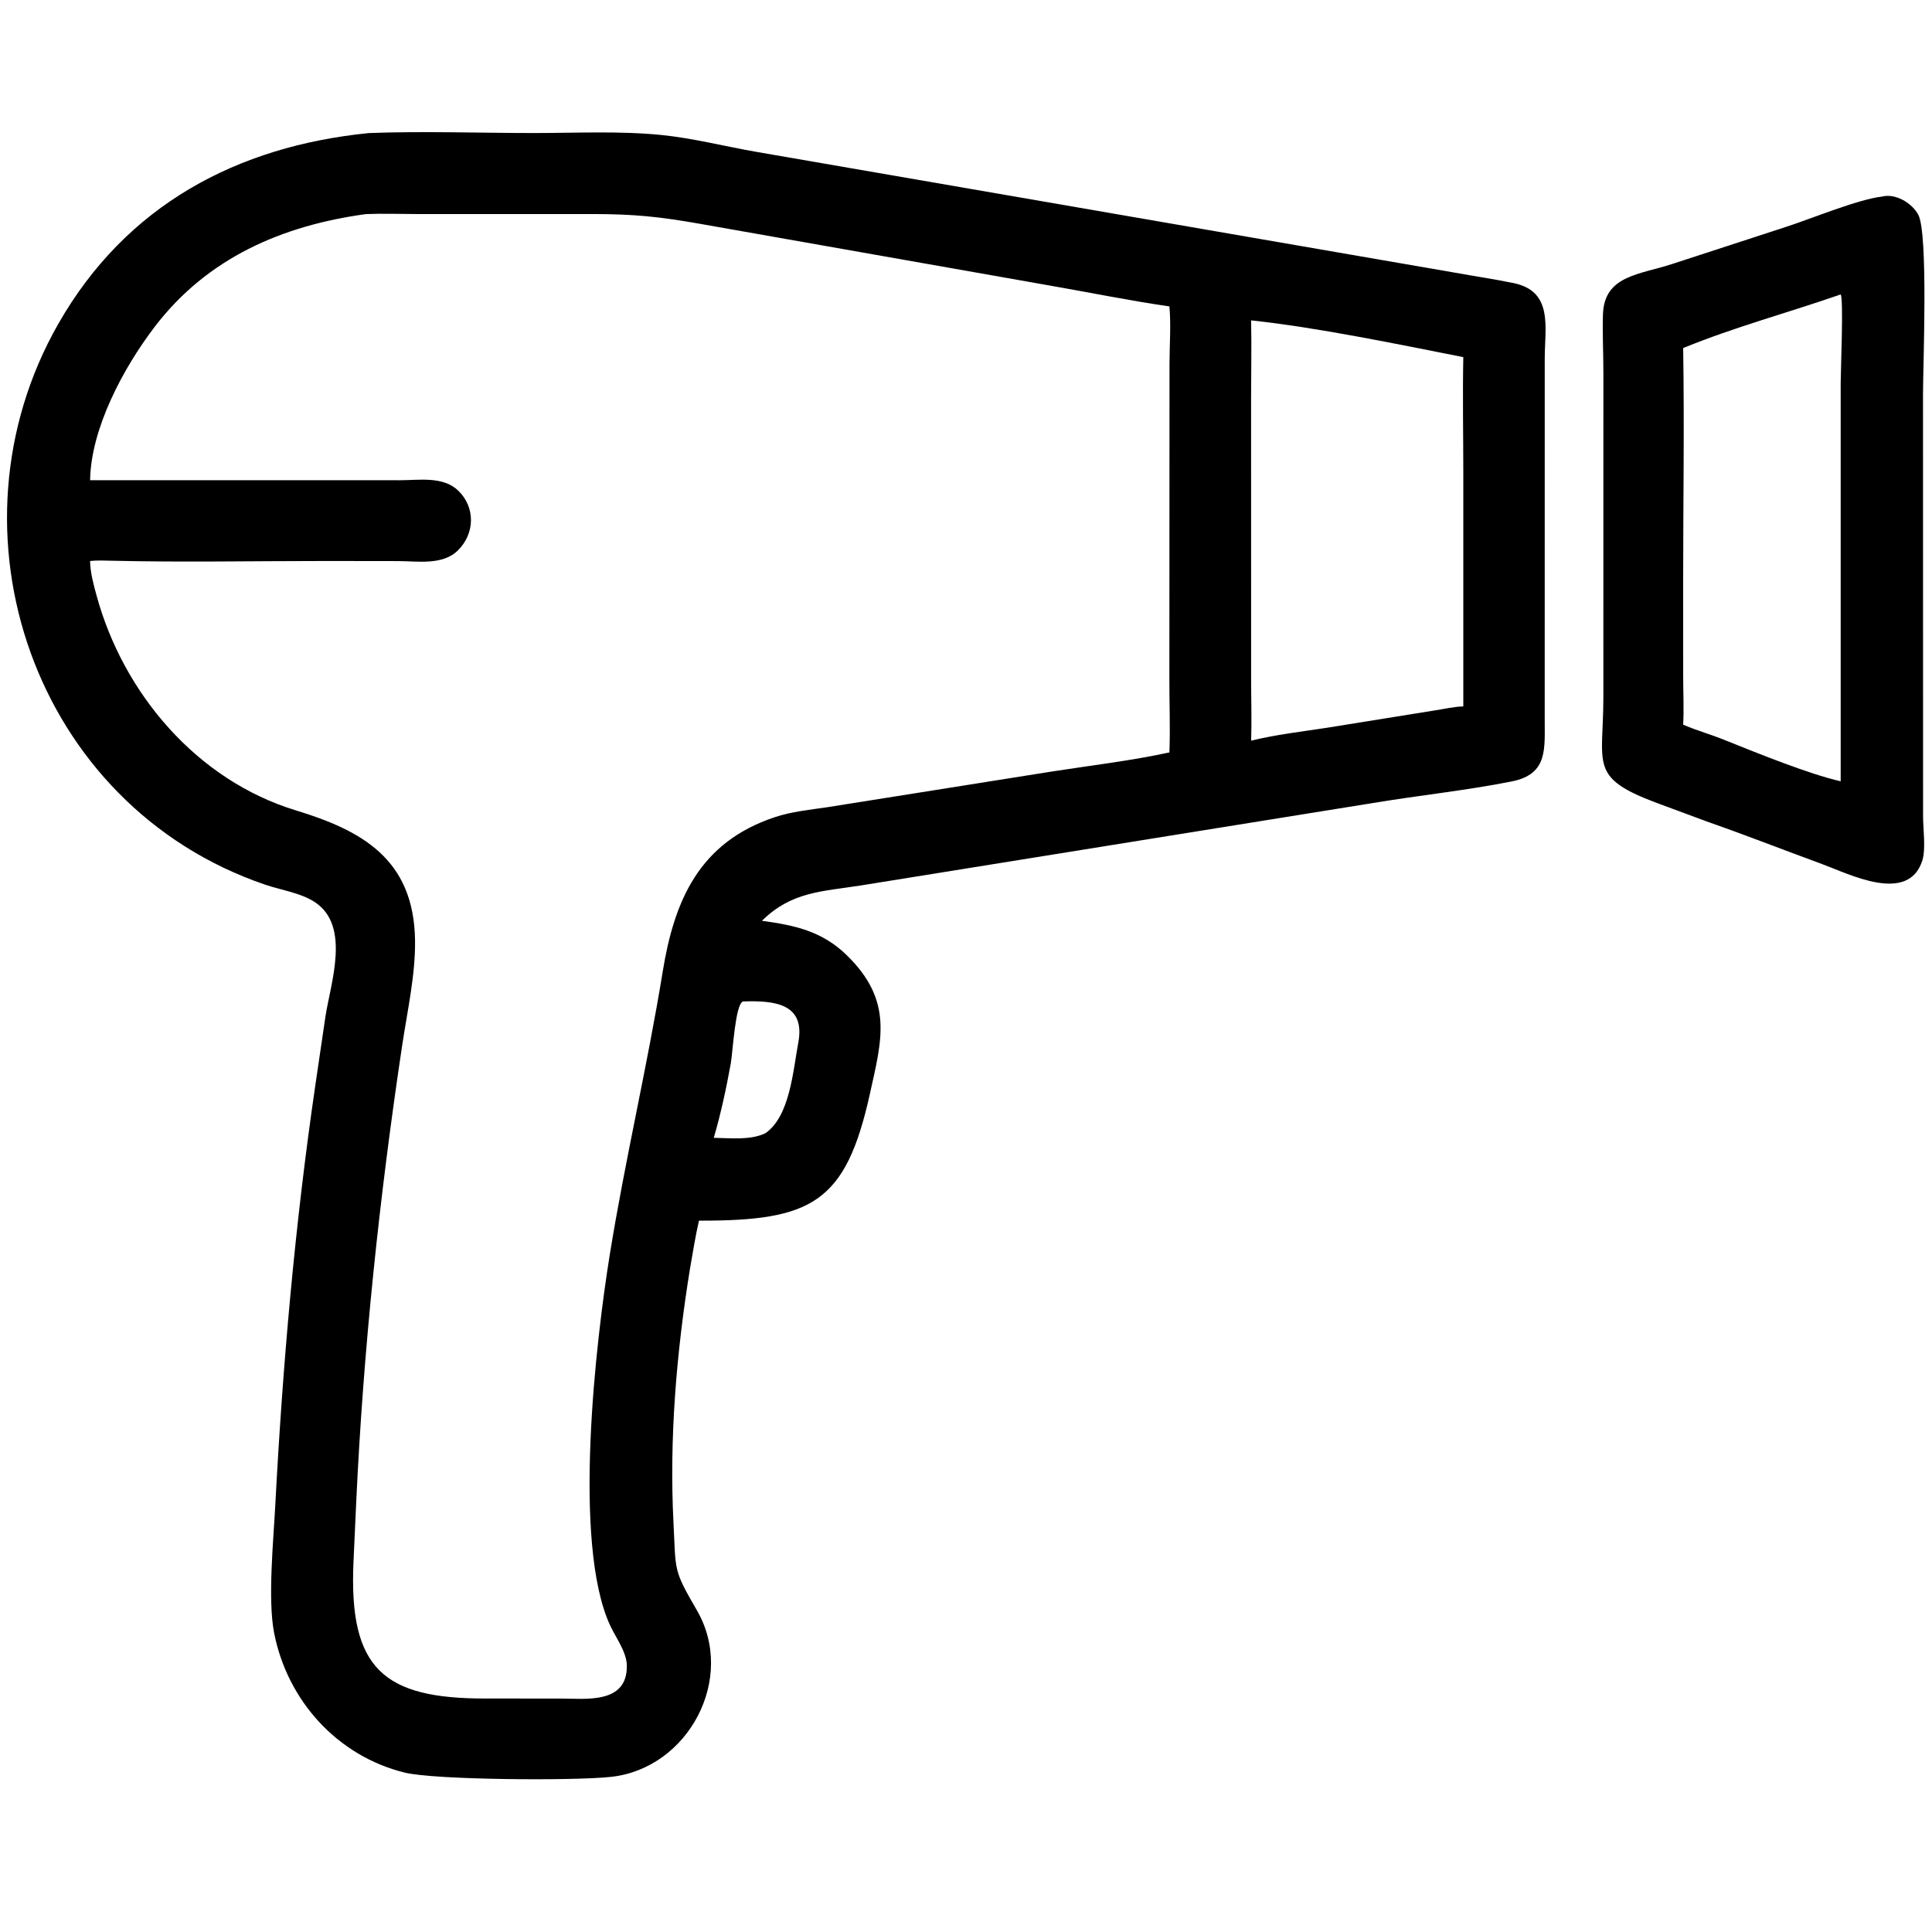 <?xml version="1.0" encoding="utf-8" ?>
<svg xmlns="http://www.w3.org/2000/svg" xmlns:xlink="http://www.w3.org/1999/xlink" width="300" height="300">
	<path transform="matrix(0.586 0 0 0.586 -0 0)" d="M498.678 52.092C502.294 51.163 506.642 53.8 508.304 56.89C510.989 61.882 509.564 96.902 509.564 104.359L509.581 216.301C509.571 219.642 510.371 225.026 509.353 228.12C505.575 239.599 490.059 231.627 482.893 228.995C472.709 225.255 462.59 221.293 452.352 217.708L438.629 212.624C420.975 205.946 424.865 202.607 424.863 184.71L424.868 98.894C424.881 93.696 424.588 88.502 424.754 83.304C425.087 72.901 434.548 72.8 443.209 69.916L473.289 60.11C479.958 57.95 492.337 52.823 498.678 52.092ZM487.749 78.019C473.855 82.854 459.628 86.648 446.009 92.231C446.341 112.908 446.006 133.645 446.006 154.329L446.013 179.346C446.017 183.561 446.232 187.823 446.009 192.03C449.739 193.633 453.671 194.709 457.42 196.264C465.759 199.602 479.234 205.086 487.749 207.03L487.748 101.441C487.749 98.141 488.551 79.359 487.749 78.019Z"/>
	<path transform="matrix(0.586 0 0 0.586 -0 0)" d="M97.769 35.258C112.361 34.718 127.038 35.254 141.64 35.251C152.732 35.249 164.191 34.664 175.228 35.767C183.525 36.596 191.946 38.753 200.185 40.199L385.409 72.23C390.601 73.177 395.851 73.941 401.018 75C411.684 77.186 409.325 86.712 409.328 95.1L409.32 190.022C409.266 198.234 410.401 205.112 400.571 207.068C388.477 209.475 376.05 210.746 363.875 212.776L228.13 234.627C217.724 236.254 209.729 236.262 201.901 243.993C210.64 245.184 217.863 246.756 224.376 253.111C236.772 265.205 233.671 275.529 230.498 289.883C224.104 318.807 215.079 323.523 185.214 323.452C184.242 327.652 183.584 331.946 182.833 336.192C179.247 358.29 177.31 381.287 178.468 403.645C179.12 416.242 178.279 415.75 184.622 426.626C195.189 444.747 182.377 468.637 161.894 470.84C151.778 471.929 115.114 471.642 107.259 469.713C89.384 465.322 76.113 450.604 72.626 432.634C70.921 423.848 72.449 408.249 72.934 399.044C74.901 361.679 78.138 324.629 83.554 287.592L86.254 269.242C87.649 260.374 92.91 245.411 83.525 239.113C79.76 236.587 74.479 235.863 70.214 234.407C9.005 213.515 -15.931 140.869 15.428 85.852C33.387 54.344 62.834 38.736 97.769 35.258ZM96.963 56.729C74.736 59.769 54.914 68.337 40.958 86.64C32.719 97.446 24.088 113.487 23.875 127.249L105.998 127.256C111.075 127.249 117.441 126.129 121.458 130.043C126.012 134.48 125.84 141.372 121.359 145.827C117.298 149.867 110.656 148.685 105.462 148.677L86.564 148.653C67.556 148.644 48.463 149.034 29.465 148.579C27.585 148.533 25.75 148.456 23.875 148.655C23.904 151.684 24.805 154.944 25.6 157.851C32.706 183.823 52.221 206.754 78.368 214.727C95.712 220.015 109.654 227.527 109.976 249.087C110.114 258.264 107.961 267.748 106.6 276.813C100.551 317.082 96.258 357.626 94.379 398.312L93.666 413.935C92.419 442.219 101.565 450.172 128.934 450.077L148.545 450.088C155.138 450.087 166.264 451.637 166.102 441.344C166.044 437.717 163.172 433.945 161.677 430.714C151.564 408.863 157.931 355.028 161.598 332.344C165.652 307.266 171.527 282.544 175.604 257.472C178.658 238.699 185.198 223.257 205.257 216.552C209.719 215.061 214.548 214.584 219.188 213.902L278.76 204.433C289.037 202.835 299.734 201.584 309.873 199.377C310.119 192.744 309.839 186.039 309.864 179.393L309.897 96.317C309.91 91.381 310.32 86.091 309.873 81.195C299.173 79.645 288.567 77.467 277.915 75.618L185.673 59.341C174.726 57.409 168.042 56.717 156.867 56.718L110.401 56.719C105.944 56.716 101.413 56.543 96.963 56.729ZM331.519 84.895C331.673 91.781 331.518 98.686 331.516 105.575L331.523 179.476C331.525 185.056 331.712 190.693 331.519 196.264C338.084 194.655 344.909 193.872 351.585 192.848L379.943 188.286C382.486 187.917 385.189 187.245 387.75 187.191L387.75 125.481C387.75 115.207 387.543 104.899 387.75 94.632C370.328 91.205 349.148 86.773 331.519 84.895ZM196.873 265.366C194.809 266.147 194.19 278.754 193.636 281.836C192.461 288.37 191.003 295.136 189.137 301.504C193.526 301.554 198.779 302.213 202.804 300.287C209.304 295.818 210.127 283.824 211.534 276.278C213.468 265.908 205.271 265.086 196.873 265.366Z"/>
</svg>
